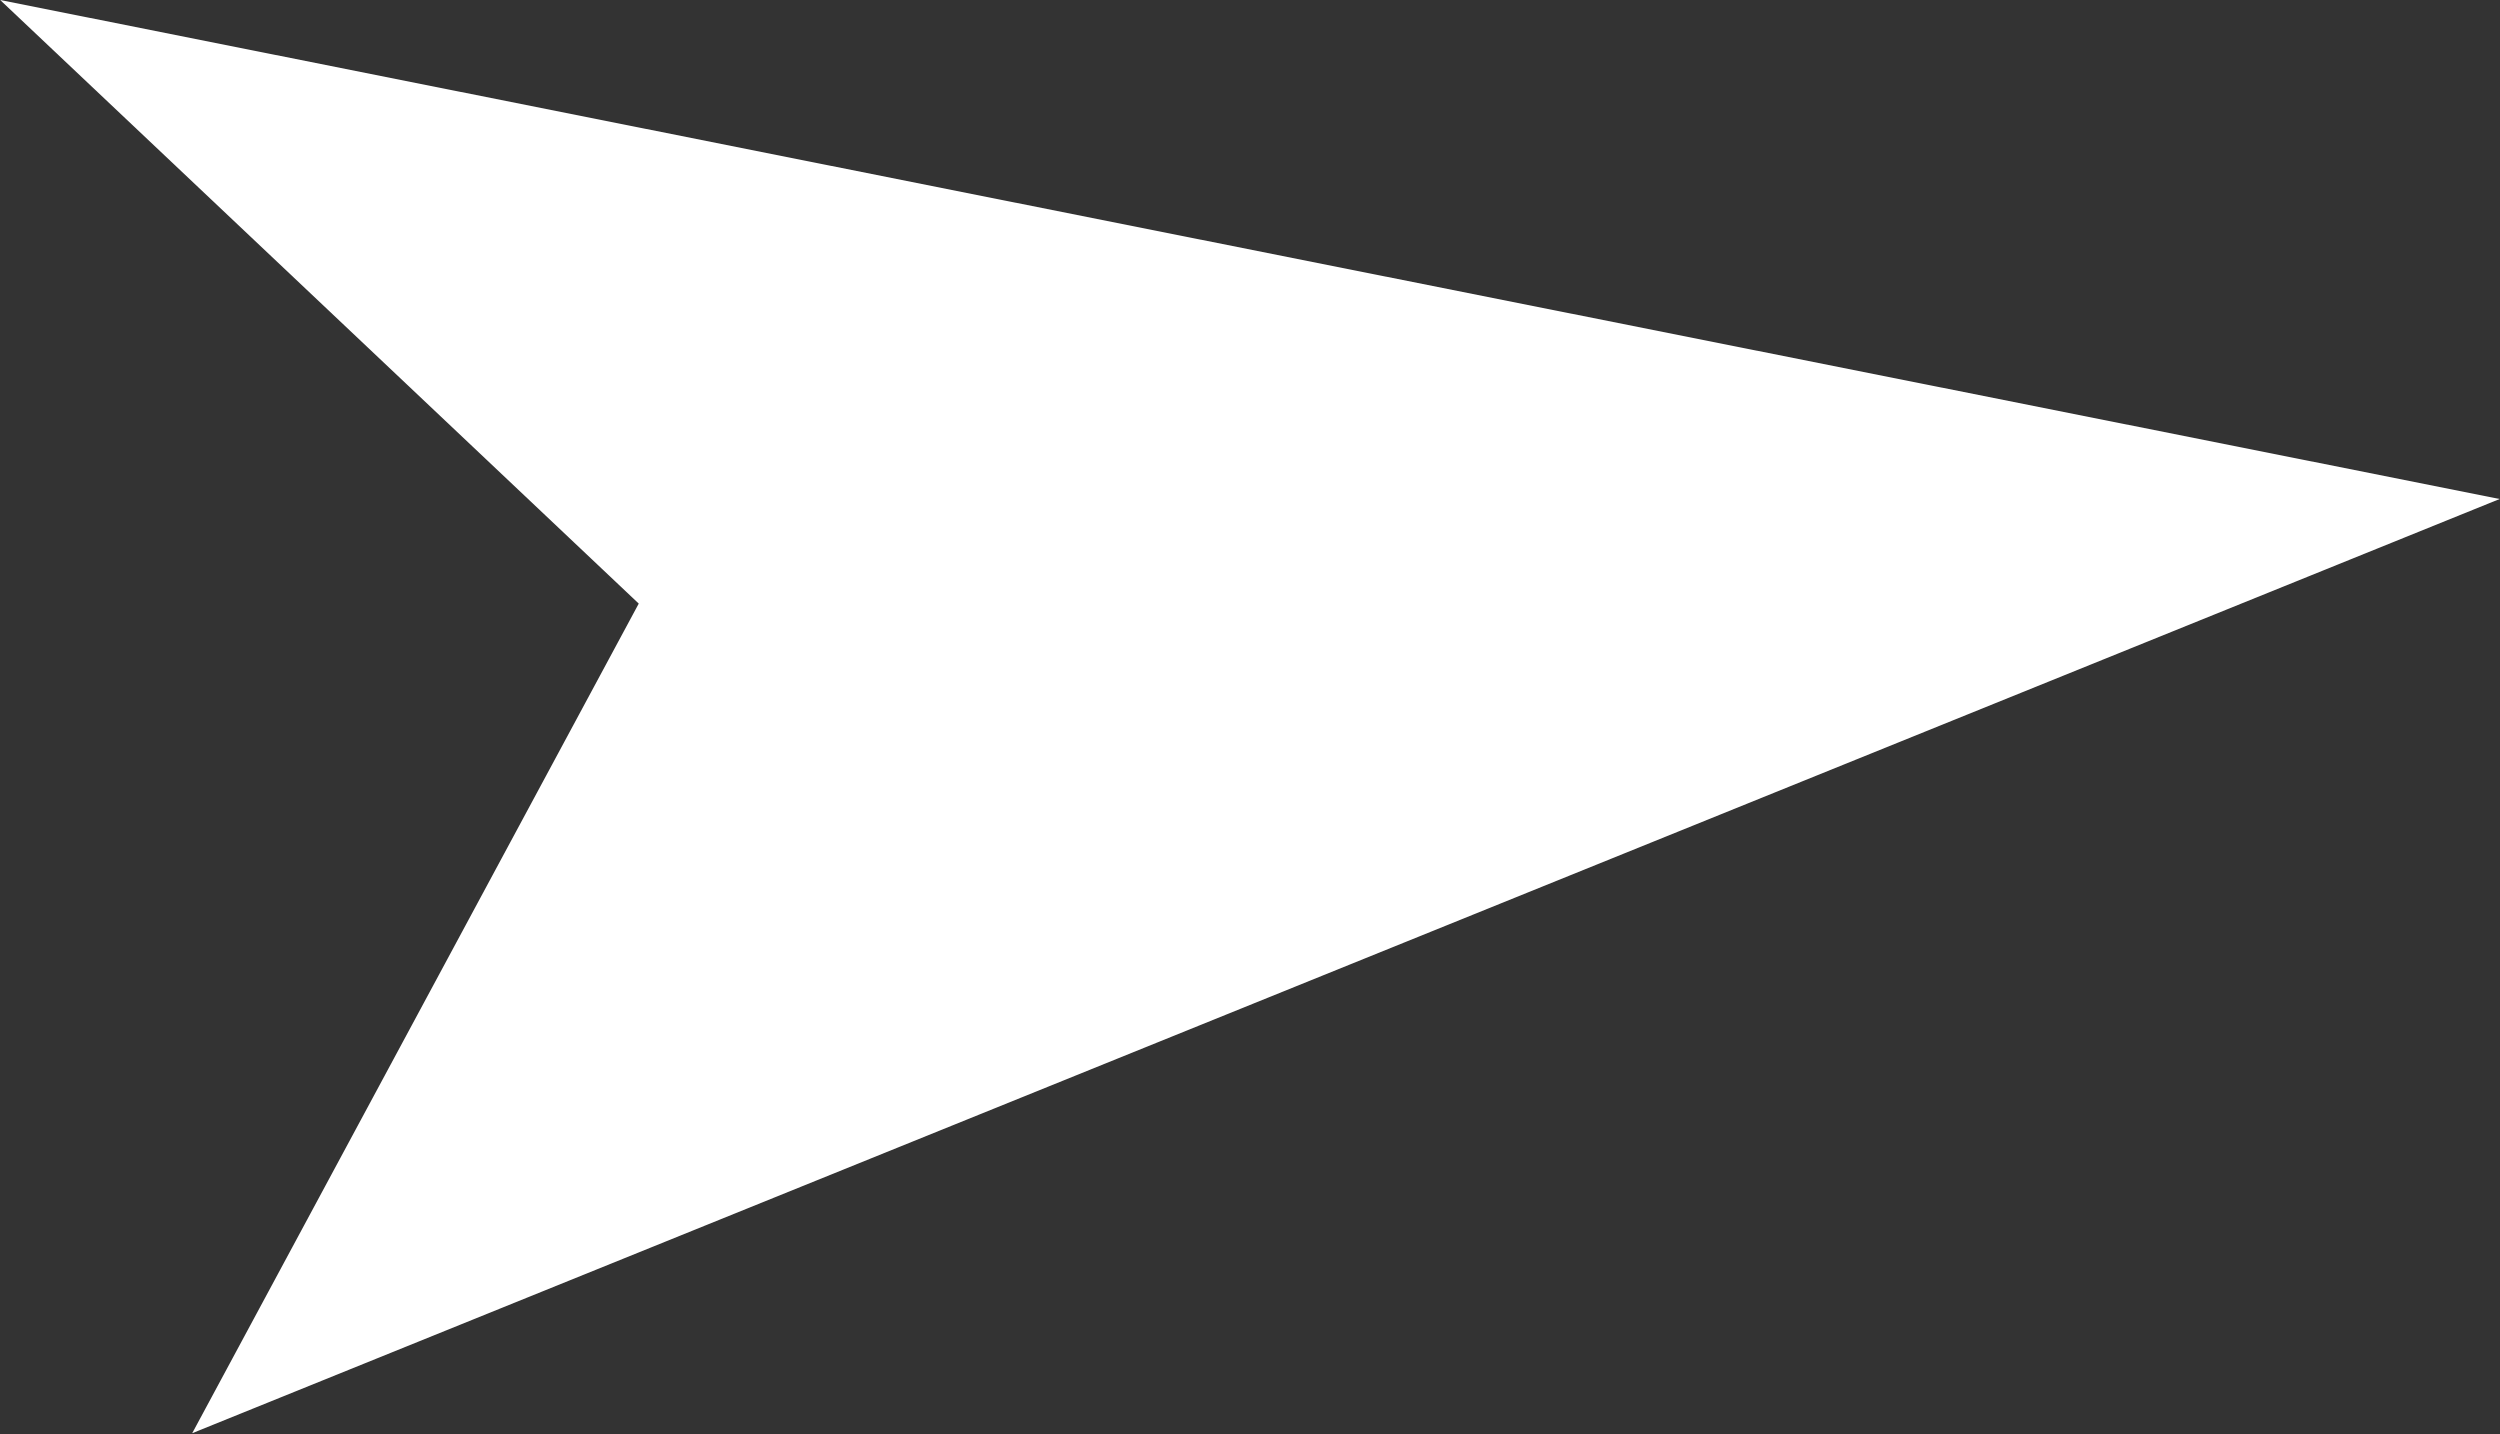 <svg version="1.2" xmlns="http://www.w3.org/2000/svg" viewBox="0 0 1501 861" width="1501" height="861">
	<rect x="0" y="0" width="1501" height="861" fill="#333333" stroke="none"/>
	<title>SDY</title>
	<style>
		.s0 { fill: #ffffff } 
	</style>
	<g id="Page 2">
		<path id="Path 155" class="s0" d="m1500.8 299.6l-1500.7-299.6 383.4 362.4-268.1 498.1z"/>
	</g>
</svg>